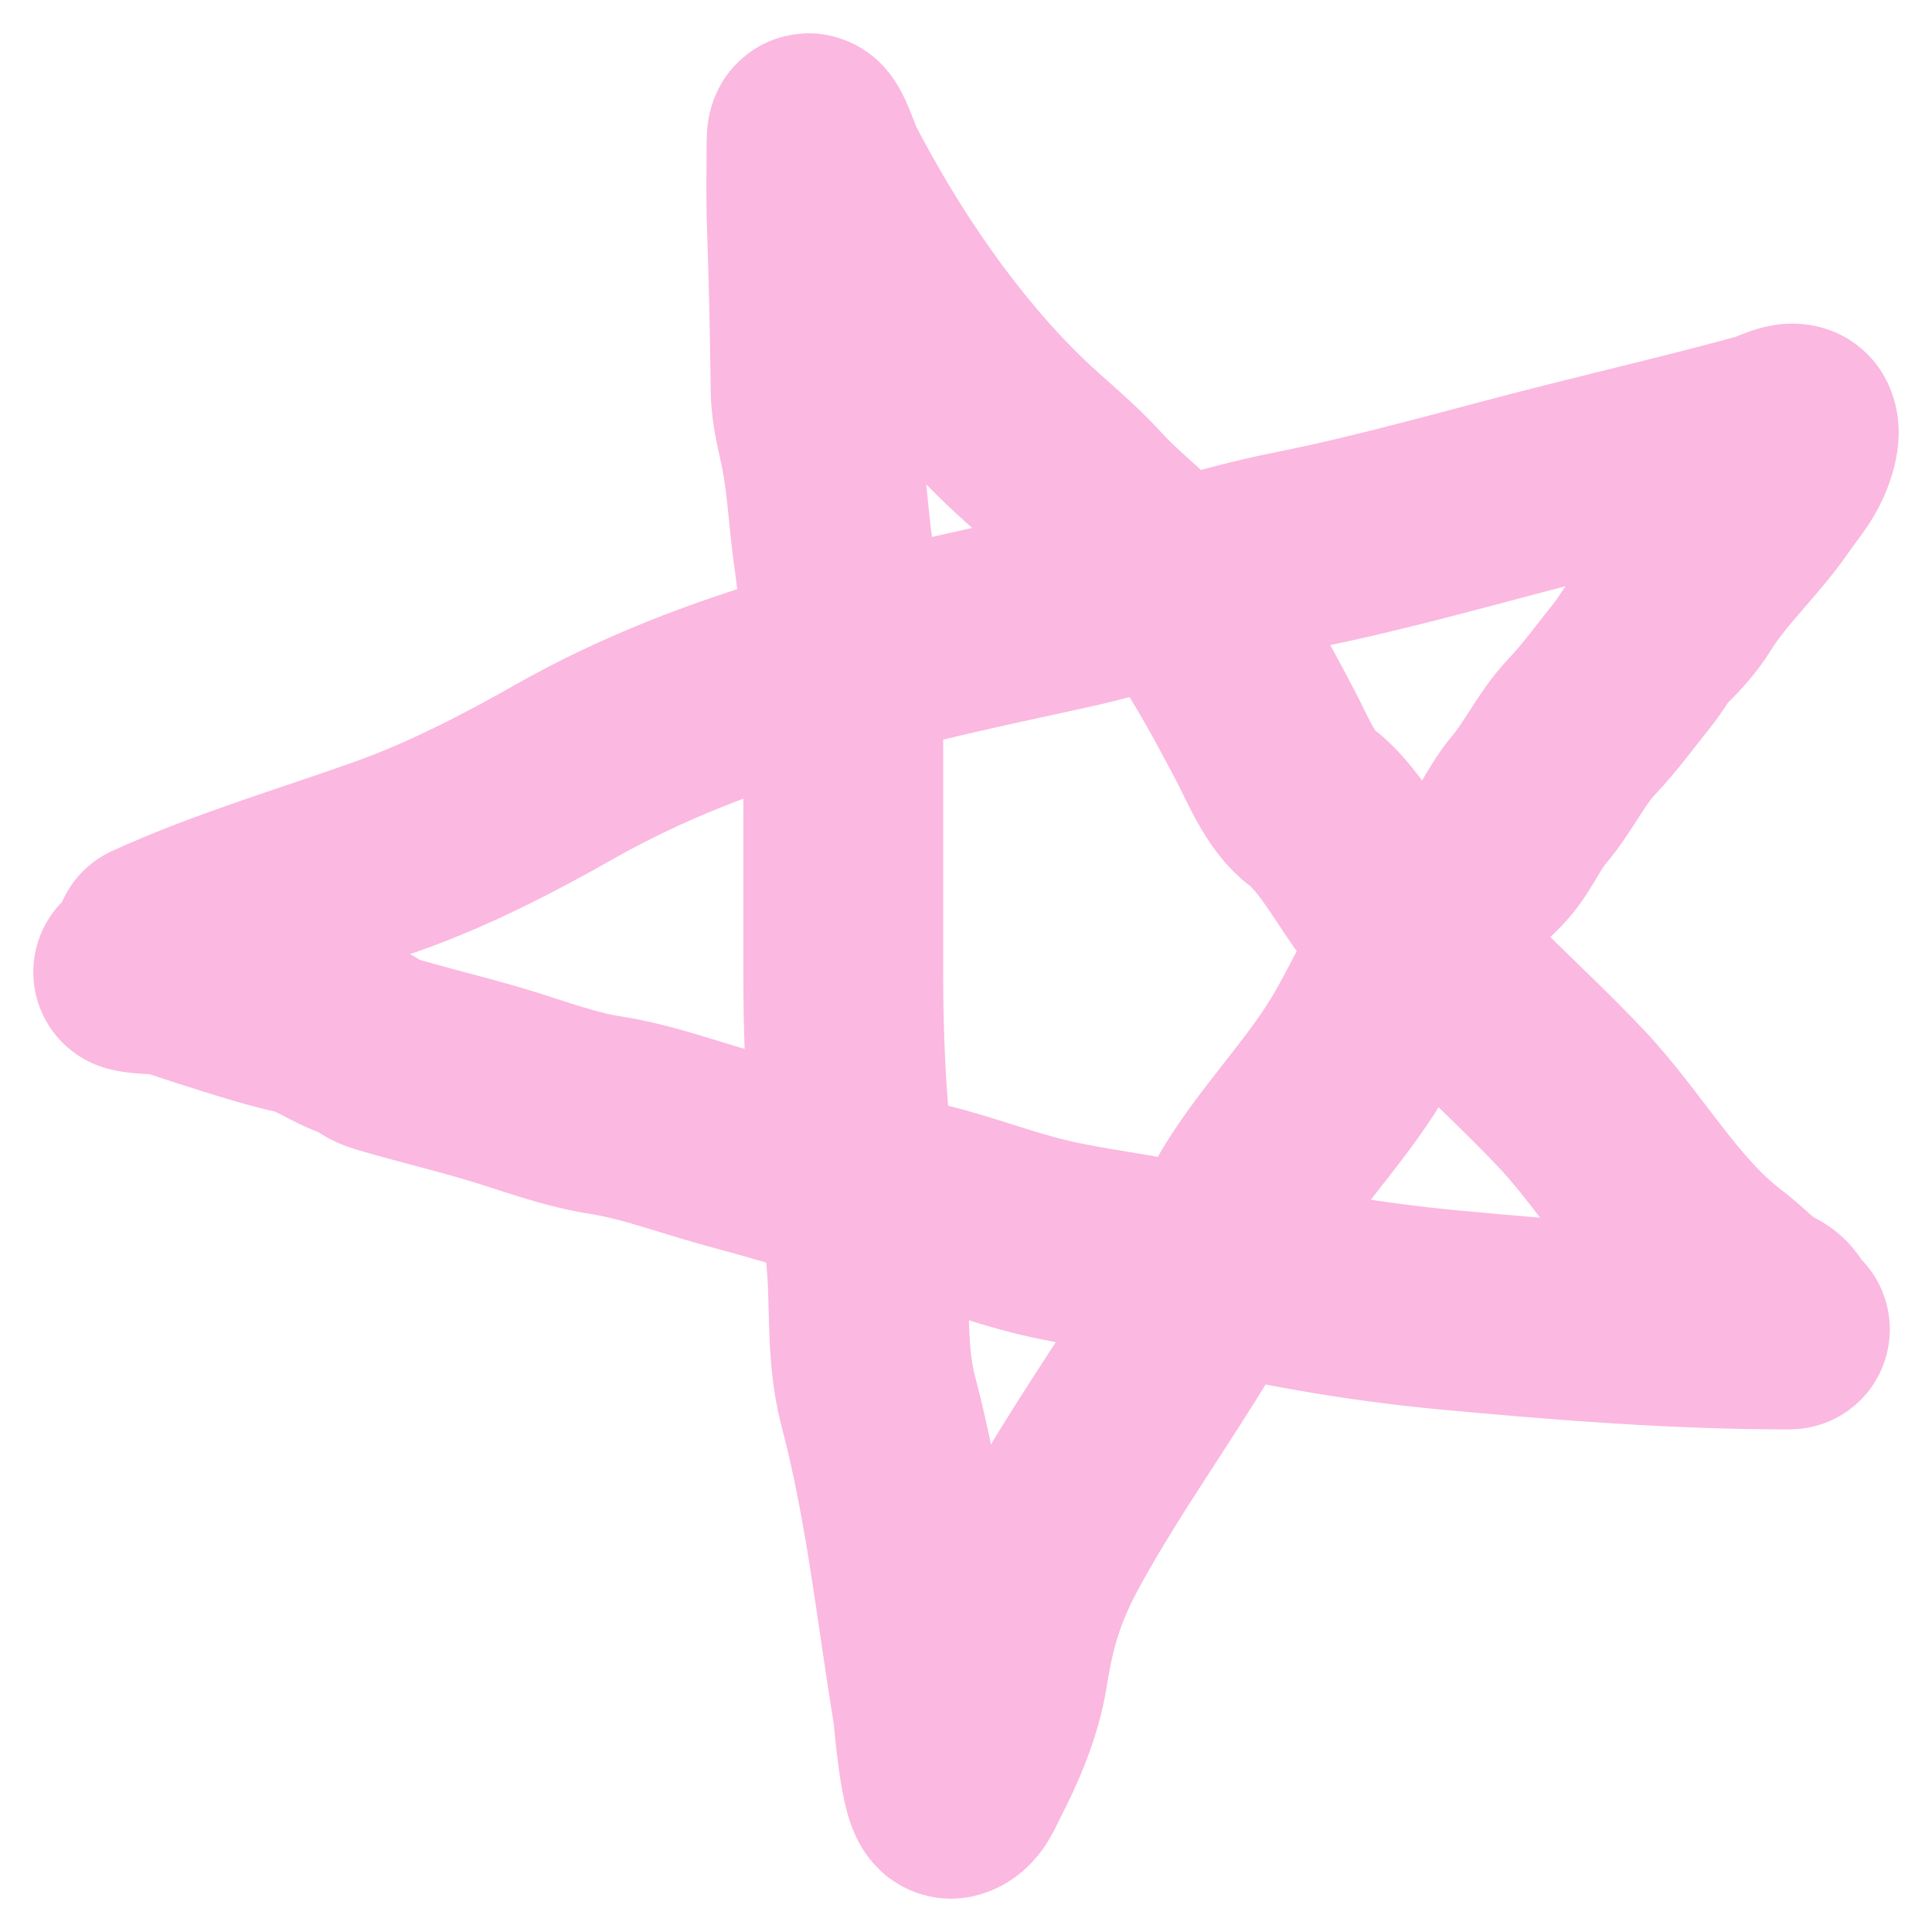 <svg width="29" height="29" viewBox="0 0 29 29" fill="none" xmlns="http://www.w3.org/2000/svg">
<path d="M2.306 14.138C3.446 13.618 4.666 13.263 5.842 12.842C6.736 12.522 7.635 12.06 8.466 11.588C10.798 10.263 13.389 9.72 15.959 9.161C17.143 8.903 18.269 8.491 19.457 8.256C20.832 7.983 22.199 7.578 23.561 7.236C24.546 6.987 25.544 6.752 26.528 6.481C26.601 6.461 26.93 6.283 26.981 6.392C27.039 6.514 26.951 6.744 26.903 6.855C26.812 7.059 26.656 7.233 26.532 7.415C26.162 7.956 25.648 8.416 25.307 8.97C25.198 9.147 25.024 9.347 24.878 9.484C24.732 9.621 24.633 9.819 24.507 9.976C24.251 10.294 24.023 10.612 23.741 10.91C23.432 11.236 23.244 11.662 22.948 12.008C22.739 12.254 22.612 12.577 22.397 12.817C22.139 13.105 21.817 13.309 21.587 13.621C21.122 14.252 20.836 14.933 20.451 15.611C19.973 16.451 19.293 17.126 18.783 17.938C18.436 18.491 18.242 19.125 17.905 19.691C17.23 20.824 16.466 21.878 15.823 23.038C15.435 23.736 15.258 24.282 15.135 25.056C15.045 25.626 14.818 26.144 14.56 26.643C14.497 26.765 14.427 26.965 14.281 26.999C14.109 27.04 14.017 25.77 13.999 25.656C13.745 24.105 13.583 22.546 13.182 21.027C12.969 20.218 13.095 19.383 12.961 18.567C12.744 17.25 12.658 15.986 12.658 14.648C12.658 13.185 12.658 11.723 12.658 10.259C12.658 9.562 12.598 8.938 12.501 8.248C12.435 7.769 12.413 7.28 12.325 6.805C12.264 6.48 12.172 6.184 12.168 5.849C12.158 5.002 12.139 4.16 12.11 3.314C12.097 2.922 12.107 2.528 12.107 2.136C12.107 1.698 12.347 2.45 12.393 2.538C13.124 3.95 14.09 5.377 15.227 6.471C15.591 6.821 15.993 7.136 16.333 7.512C16.657 7.869 17.045 8.158 17.374 8.514C18.02 9.211 18.542 10.183 18.987 11.028C19.18 11.394 19.363 11.876 19.688 12.12C20.053 12.394 20.388 12.985 20.655 13.363C21.499 14.556 22.58 15.431 23.575 16.48C24.346 17.294 24.939 18.384 25.827 19.051C26.067 19.231 26.263 19.466 26.532 19.601C26.653 19.661 26.701 19.725 26.746 19.856C26.771 19.928 26.876 19.956 26.869 19.956C25.153 19.956 23.445 19.821 21.744 19.662C20.42 19.538 19.09 19.303 17.8 18.983C17.08 18.804 16.349 18.742 15.629 18.567C15.027 18.42 14.453 18.195 13.852 18.049C12.915 17.821 11.992 17.518 11.059 17.27C10.404 17.096 9.75 16.842 9.085 16.738C8.531 16.652 7.982 16.439 7.445 16.279C6.879 16.11 6.301 15.975 5.736 15.805C5.603 15.765 5.504 15.654 5.369 15.611C5.052 15.508 4.79 15.293 4.464 15.223C4.143 15.153 3.805 15.048 3.49 14.95C3.199 14.859 2.916 14.768 2.626 14.67C2.433 14.604 2.203 14.644 2 14.591" stroke="#FBB8E0" stroke-width="3" stroke-linecap="round"/>
</svg>
